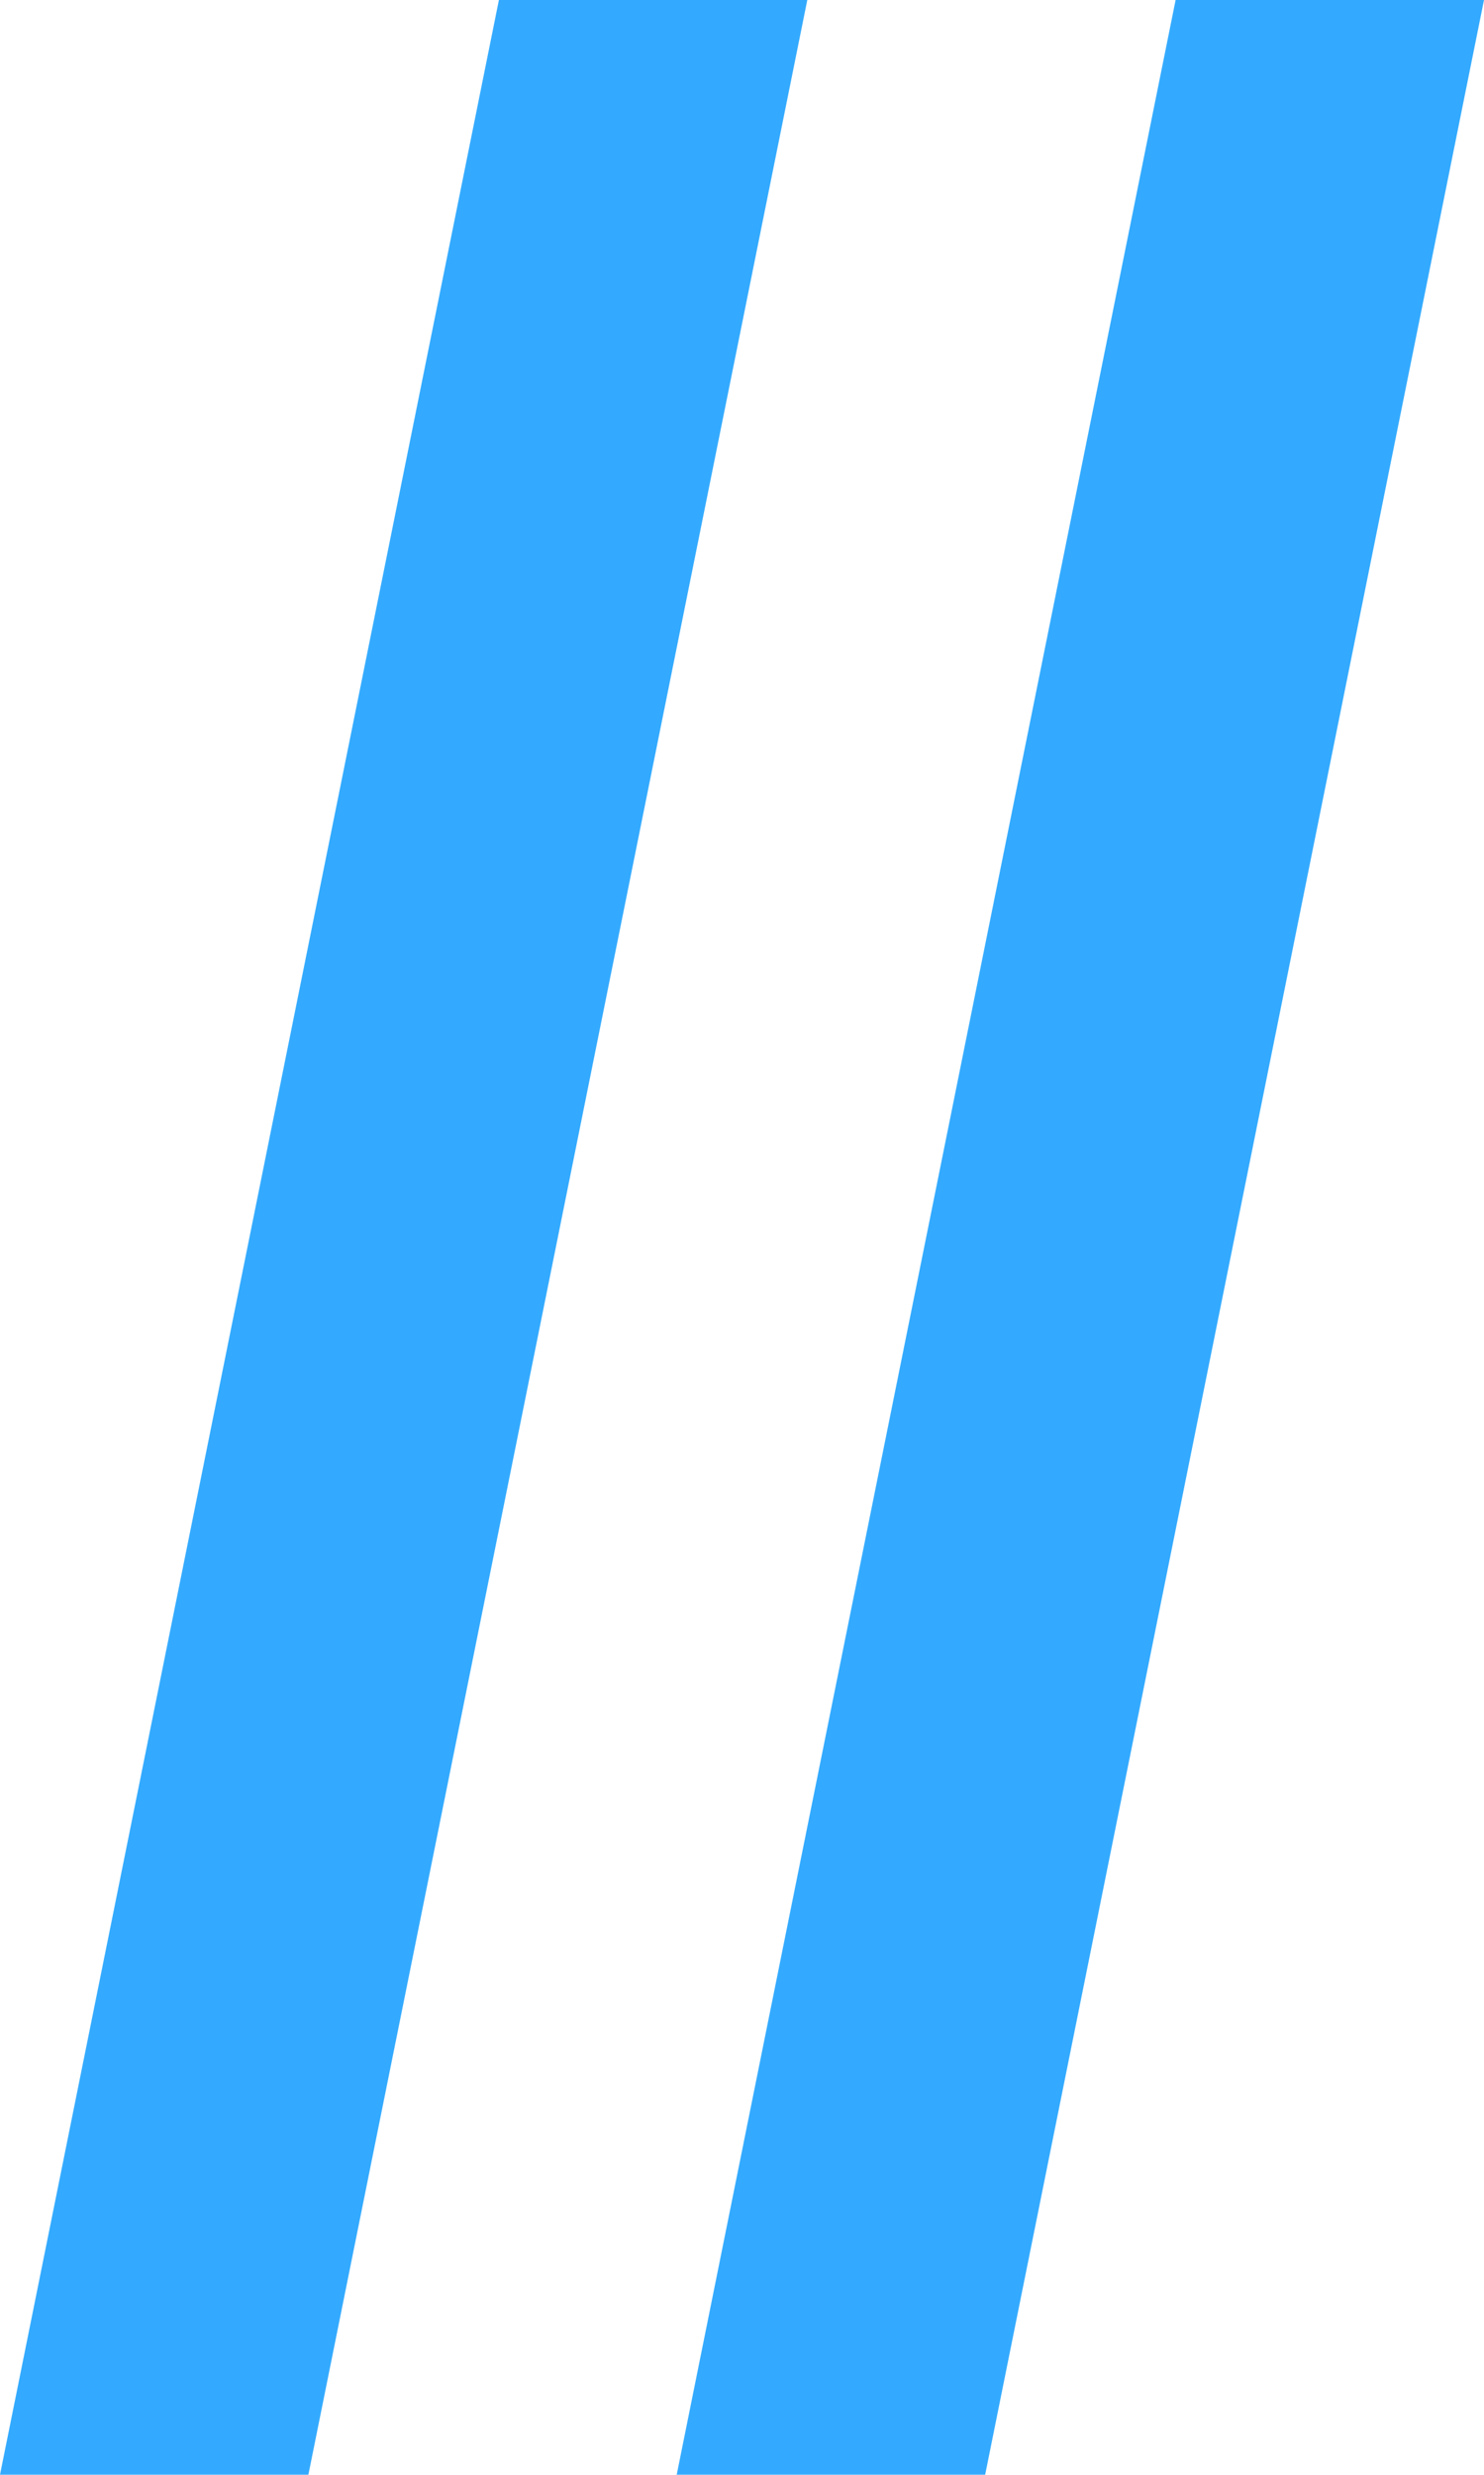 <svg xmlns="http://www.w3.org/2000/svg" width="21.967" height="36.619" viewBox="0 0 21.967 36.619"><path id="Path_1178" data-name="Path 1178" d="M332.575-248.047h4.565l7.385-36.619h-4.565Zm10.017,0h4.566l7.384-36.619h-4.565Z" transform="translate(-332.575 284.666)" fill="#3af"></path></svg>
